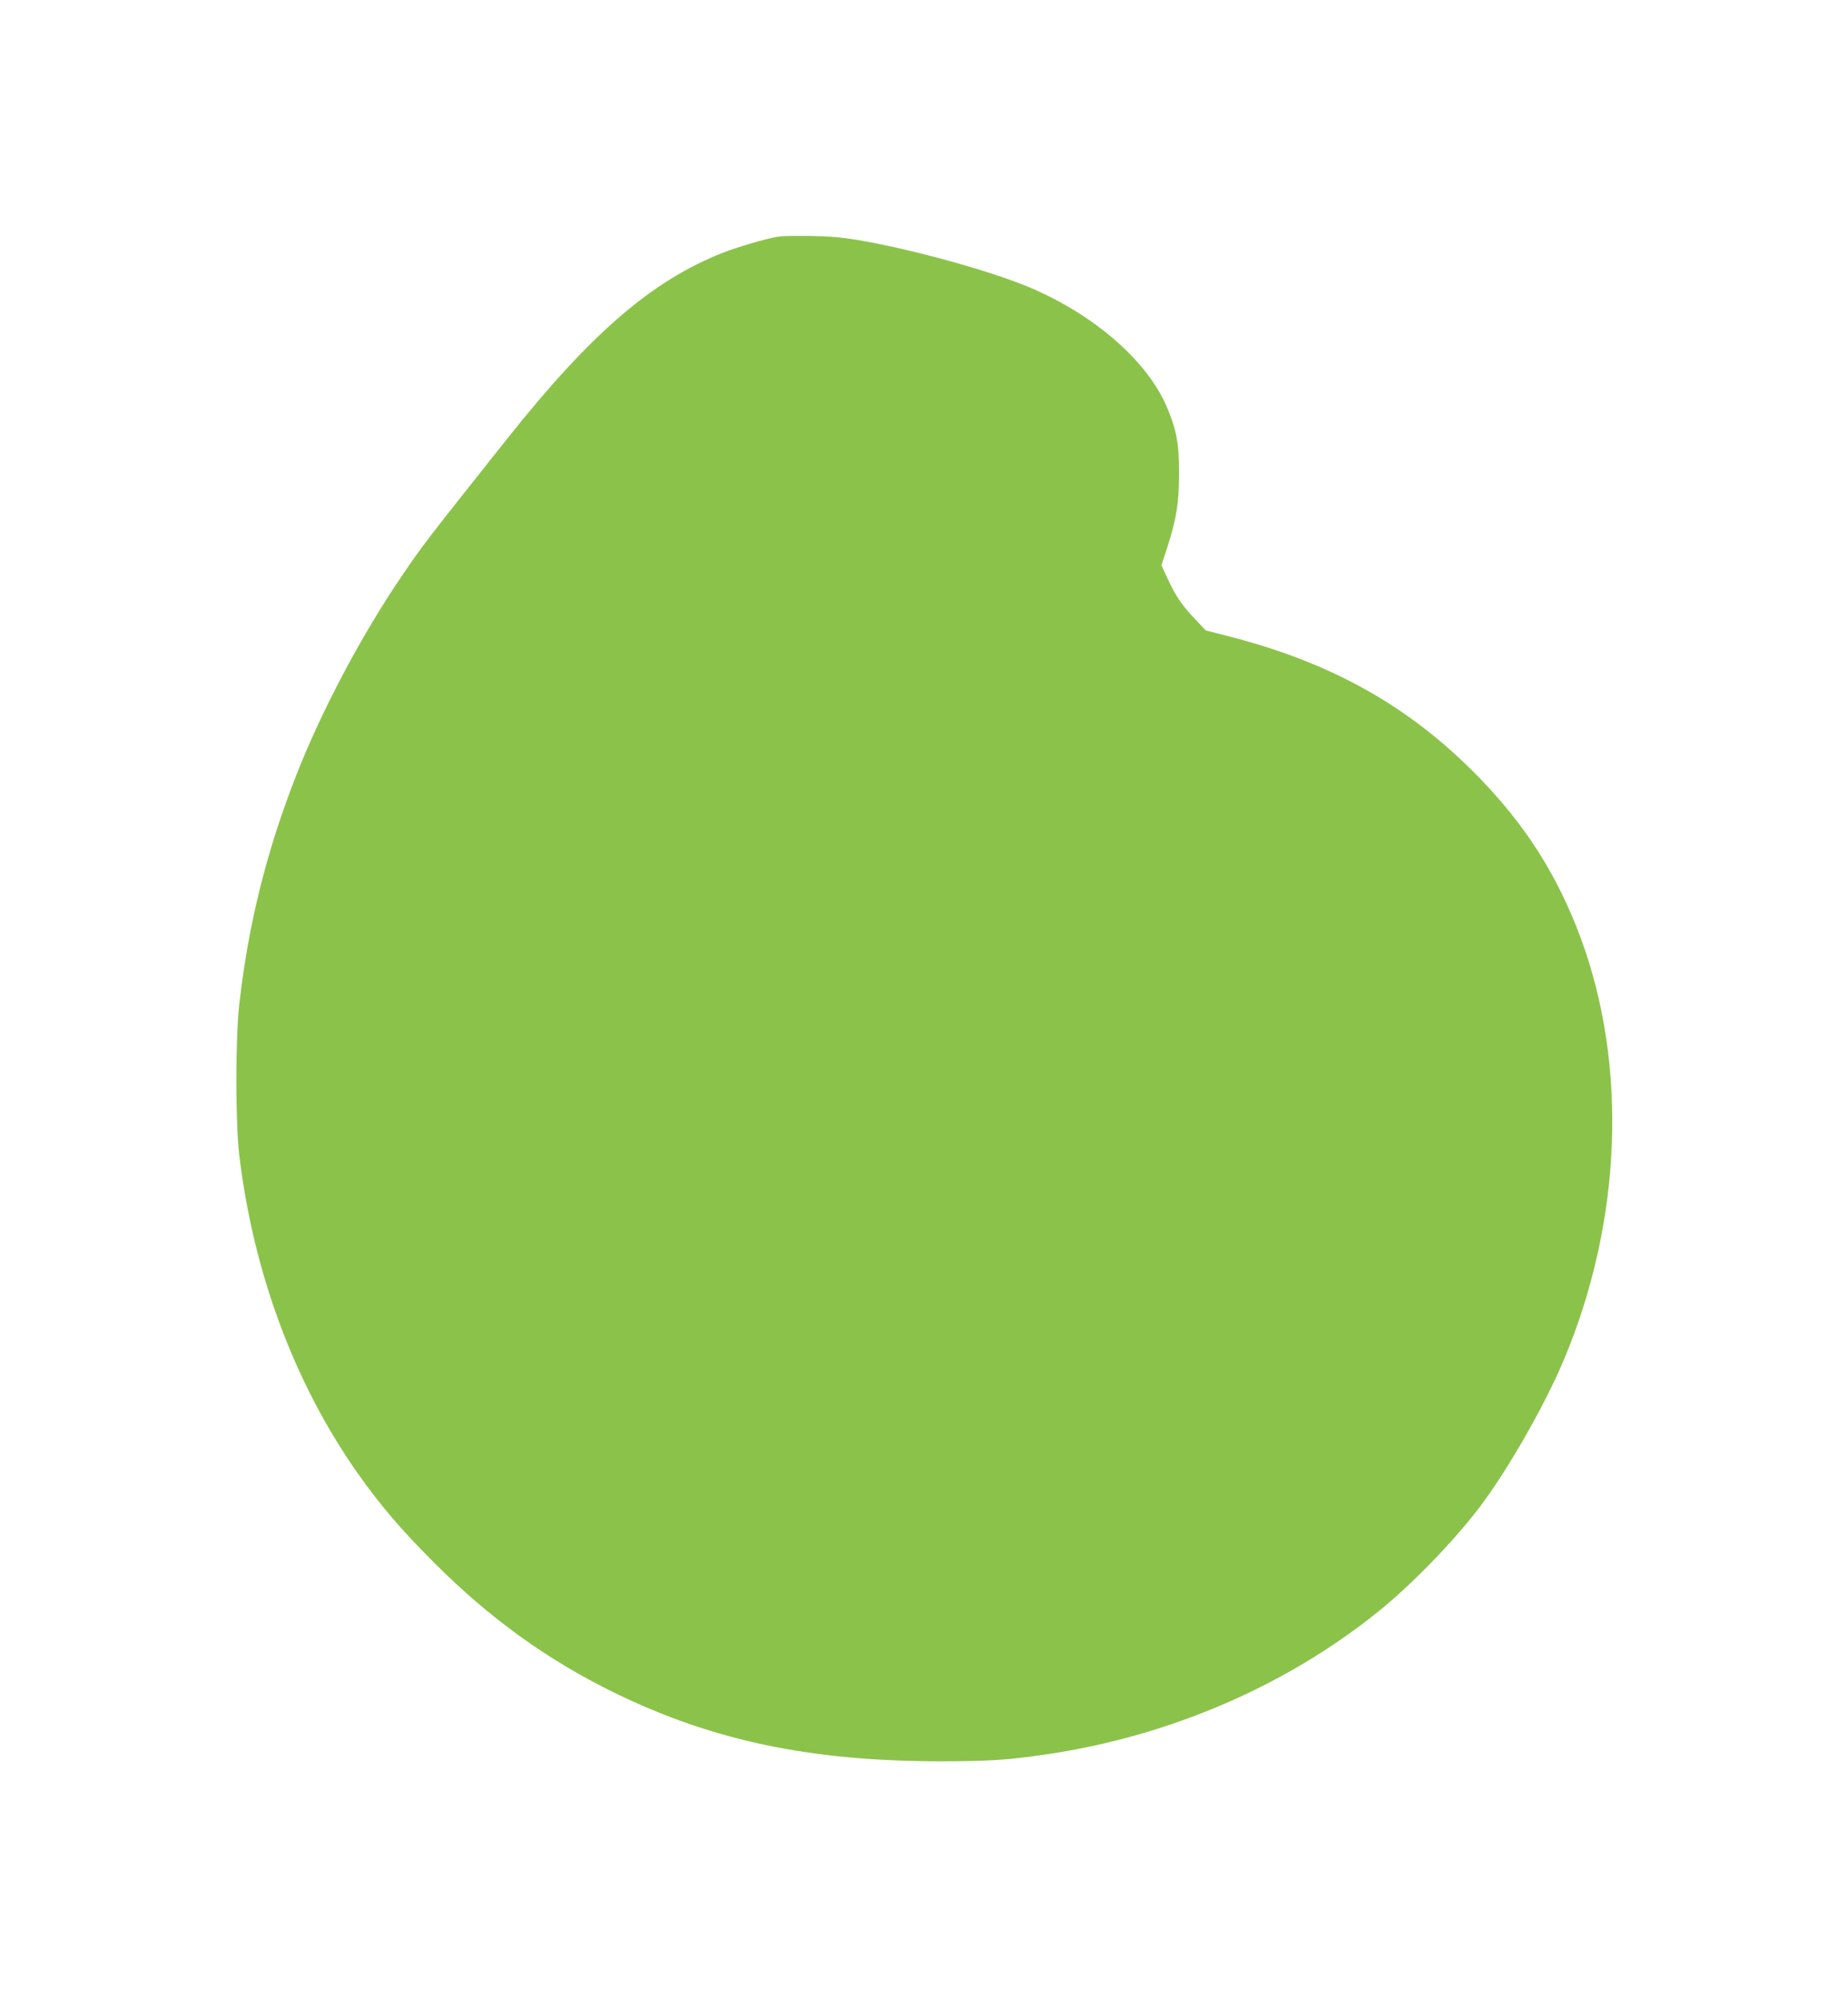 <?xml version="1.0" standalone="no"?>
<!DOCTYPE svg PUBLIC "-//W3C//DTD SVG 20010904//EN"
 "http://www.w3.org/TR/2001/REC-SVG-20010904/DTD/svg10.dtd">
<svg version="1.0" xmlns="http://www.w3.org/2000/svg"
 width="1184pt" height="1280pt" viewBox="0 0 1184 1280"
 preserveAspectRatio="xMidYMid meet">
<g transform="translate(0,1280) scale(0.1,-0.1)"
fill="#8bc34a" stroke="none">
<path d="M4980 11283 c-72 -12 -263 -68 -353 -104 -453 -180 -841 -515 -1376
-1188 -533 -671 -541 -682 -673 -876 -262 -384 -522 -875 -685 -1295 -187
-480 -303 -948 -360 -1455 -25 -215 -25 -762 0 -967 91 -756 354 -1462 759
-2038 144 -204 278 -361 488 -571 357 -358 725 -623 1155 -834 633 -309 1259
-440 2100 -440 311 1 417 8 672 45 779 115 1522 433 2113 906 216 172 493 457
661 679 178 235 415 649 538 941 372 884 412 1883 109 2703 -149 402 -353 723
-657 1035 -442 452 -939 731 -1606 901 l-140 36 -68 72 c-85 89 -125 149 -176
259 l-40 86 34 103 c62 191 79 294 79 484 1 189 -15 277 -75 420 -123 297
-459 592 -874 770 -297 127 -943 296 -1241 325 -105 10 -333 12 -384 3z"/>
</g>
</svg>
